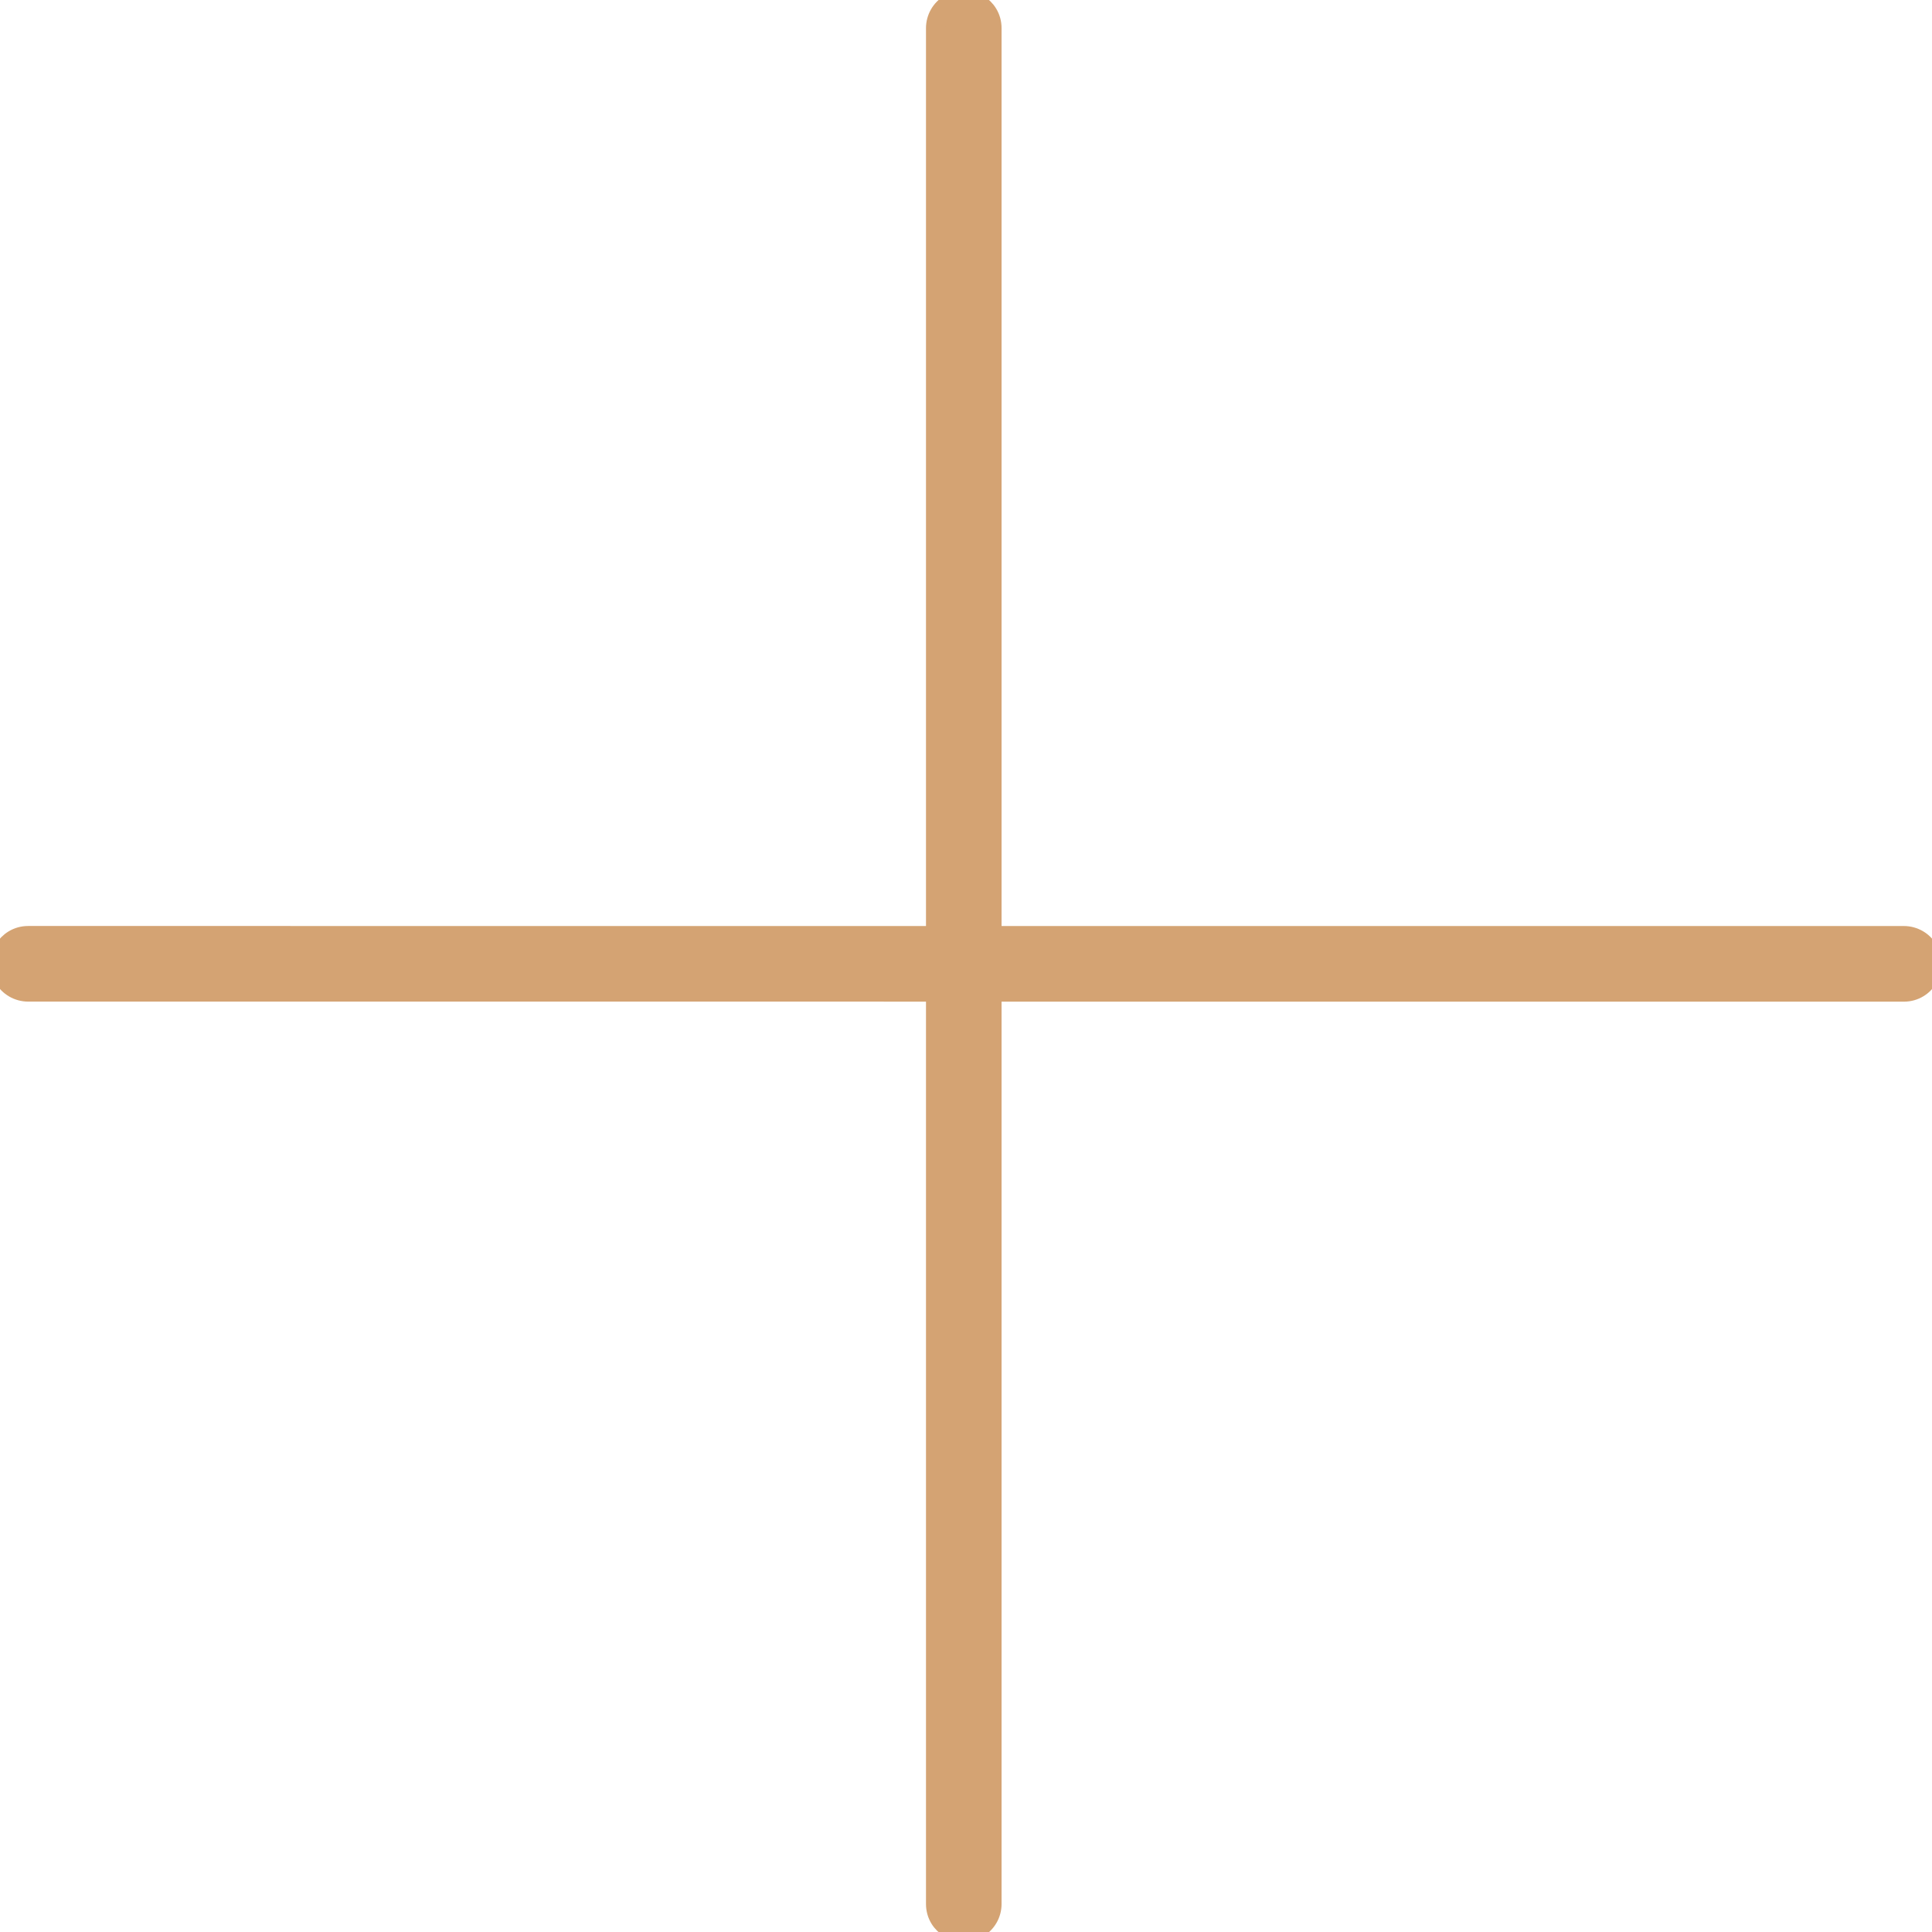 <?xml version="1.0" encoding="UTF-8"?> <svg xmlns="http://www.w3.org/2000/svg" viewBox="1950 2450 100 100" width="100" height="100" data-guides="{&quot;vertical&quot;:[],&quot;horizontal&quot;:[]}"><path fill="#d4a373" stroke="#d4a373" fill-opacity="1" stroke-width="1" stroke-opacity="1" color="rgb(51, 51, 51)" fill-rule="evenodd" font-size-adjust="none" id="tSvg451f92bcf0" title="Path 1" d="M 2048.544 2498.431 C 2032.81 2498.431 2017.075 2498.43 2001.341 2498.43C 2001.341 2482.772 2001.341 2467.115 2001.341 2451.457C 2001.341 2450.336 2000.128 2449.636 1999.157 2450.196C 1998.707 2450.456 1998.429 2450.937 1998.429 2451.457C 1998.429 2467.115 1998.429 2482.772 1998.429 2498.43C 1982.772 2498.43 1967.115 2498.429 1951.458 2498.429C 1950.336 2498.429 1949.635 2499.643 1950.196 2500.615C 1950.456 2501.065 1950.937 2501.343 1951.458 2501.343C 1967.115 2501.343 1982.772 2501.344 1998.429 2501.344C 1998.429 2517.079 1998.429 2532.815 1998.429 2548.55C 1998.429 2549.671 1999.642 2550.371 2000.613 2549.811C 2001.063 2549.551 2001.341 2549.07 2001.341 2548.55C 2001.341 2532.815 2001.341 2517.08 2001.341 2501.345C 2017.075 2501.345 2032.81 2501.346 2048.544 2501.346C 2049.666 2501.346 2050.367 2500.131 2049.806 2499.16C 2049.546 2498.709 2049.065 2498.431 2048.544 2498.431Z"></path><defs></defs></svg> 